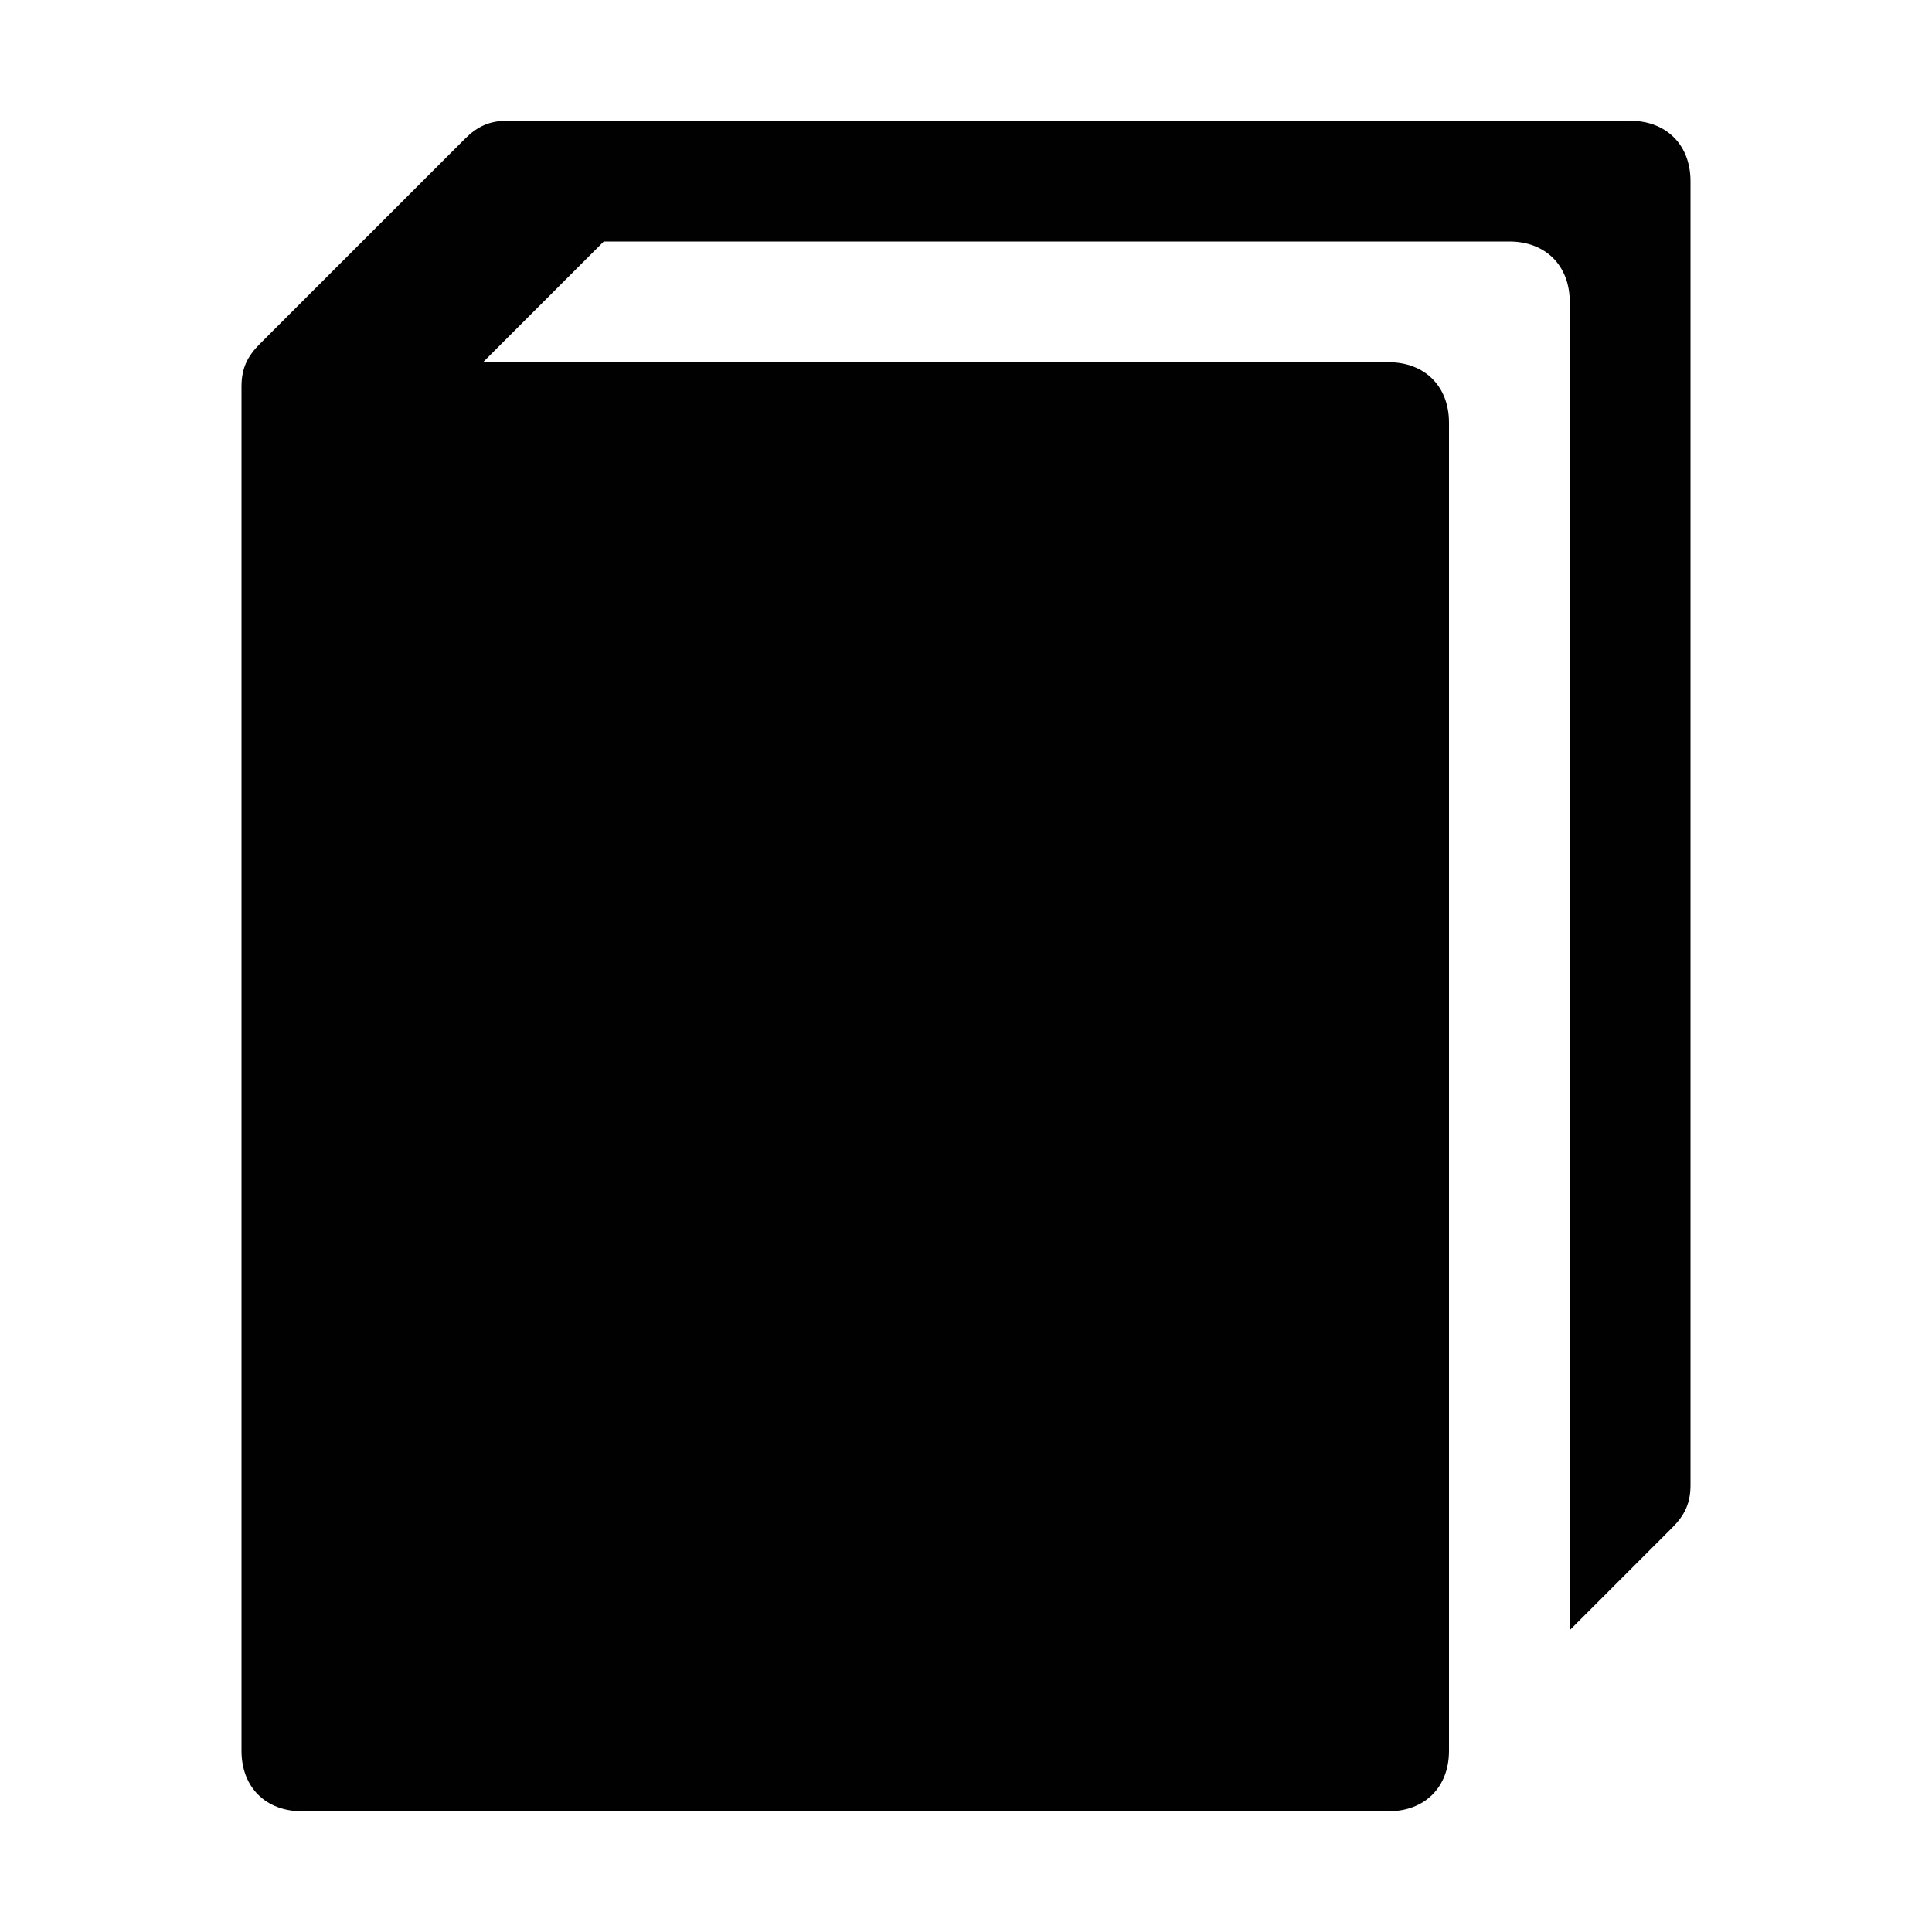<?xml version="1.0" encoding="utf-8"?>
<!-- Generator: Adobe Illustrator 23.0.2, SVG Export Plug-In . SVG Version: 6.00 Build 0)  -->
<svg version="1.1" id="Layer_1" xmlns="http://www.w3.org/2000/svg" xmlns:xlink="http://www.w3.org/1999/xlink" x="0px" y="0px"
	 width="32px" height="32px" viewBox="0 0 32 32" style="enable-background:new 0 0 32 32;" xml:space="preserve">
<style type="text/css">
	.st0{fill:#010101;}
</style>
<path class="st0" d="M7.7,2.3L4.3,5.7C4.1,5.9,4,6.1,4,6.4V29c0,0.6,0.4,1,1,1h18c0.6,0,1-0.4,1-1V7c0-0.6-0.4-1-1-1H8l2-2h15
	c0.6,0,1,0.4,1,1v22l1.7-1.7c0.2-0.2,0.3-0.4,0.3-0.7V3c0-0.6-0.4-1-1-1H8.4C8.1,2,7.9,2.1,7.7,2.3z"/>
</svg>
